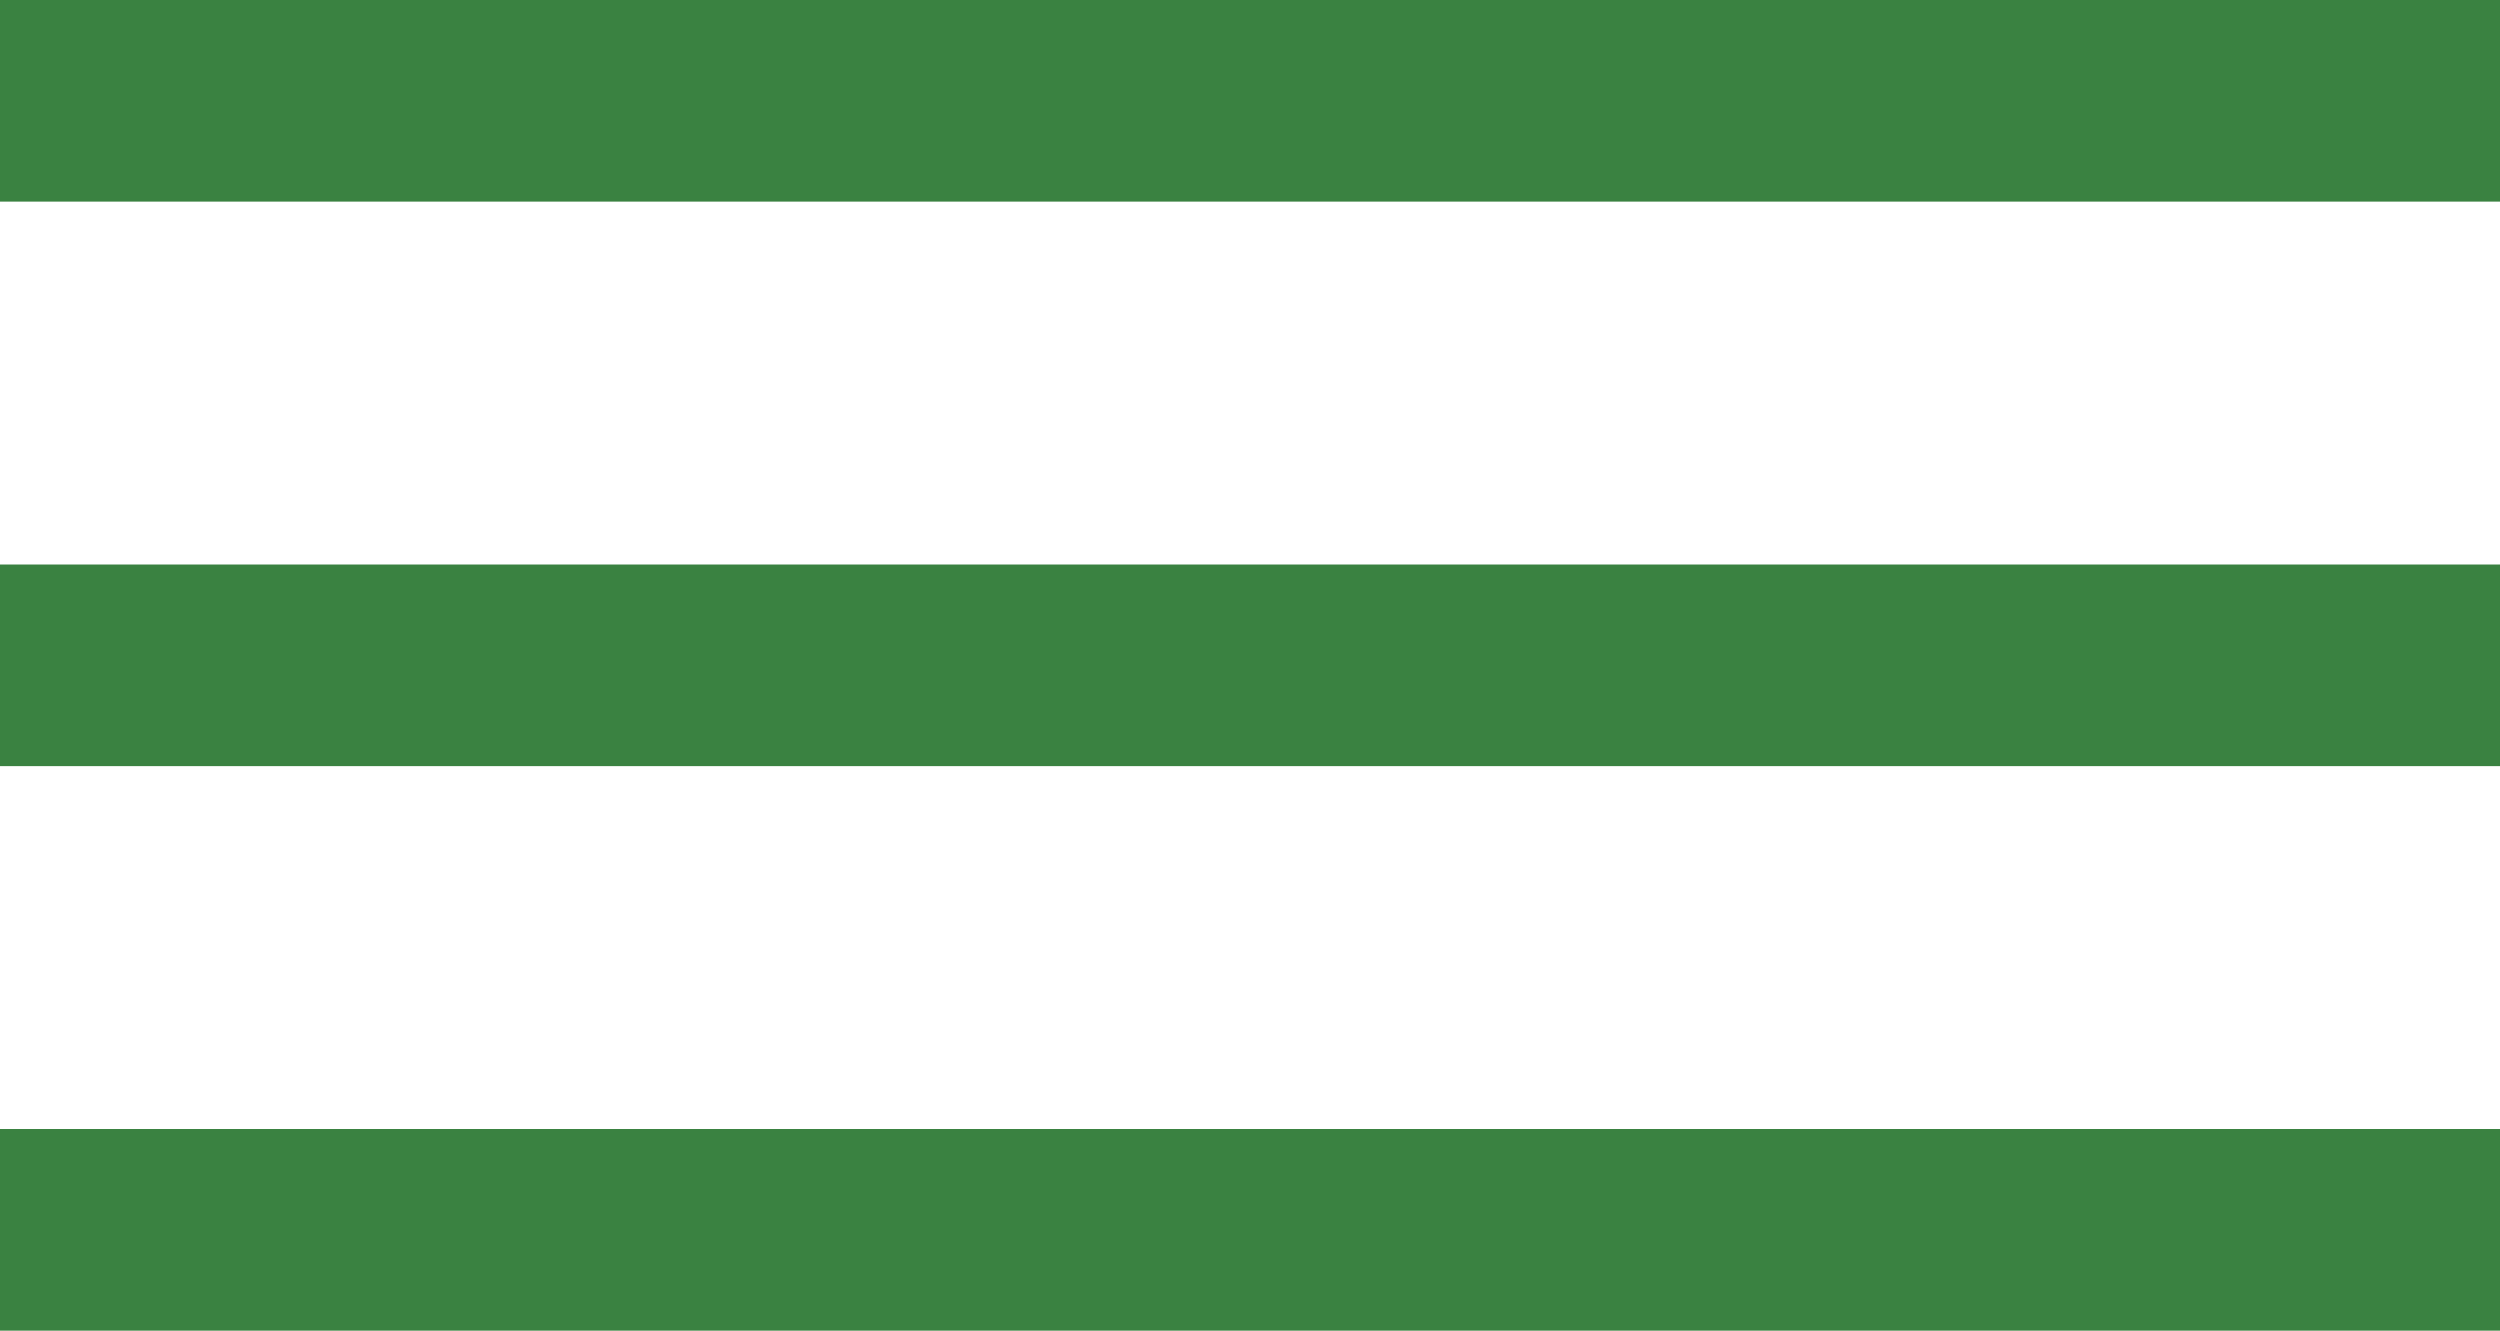 <?xml version="1.0" encoding="UTF-8"?> <svg xmlns="http://www.w3.org/2000/svg" width="186" height="99" viewBox="0 0 186 99" fill="none"><rect width="186" height="15" fill="#3A8241"></rect><rect y="42" width="186" height="15" fill="#3A8241"></rect><rect y="84" width="186" height="15" fill="#3A8241"></rect></svg> 